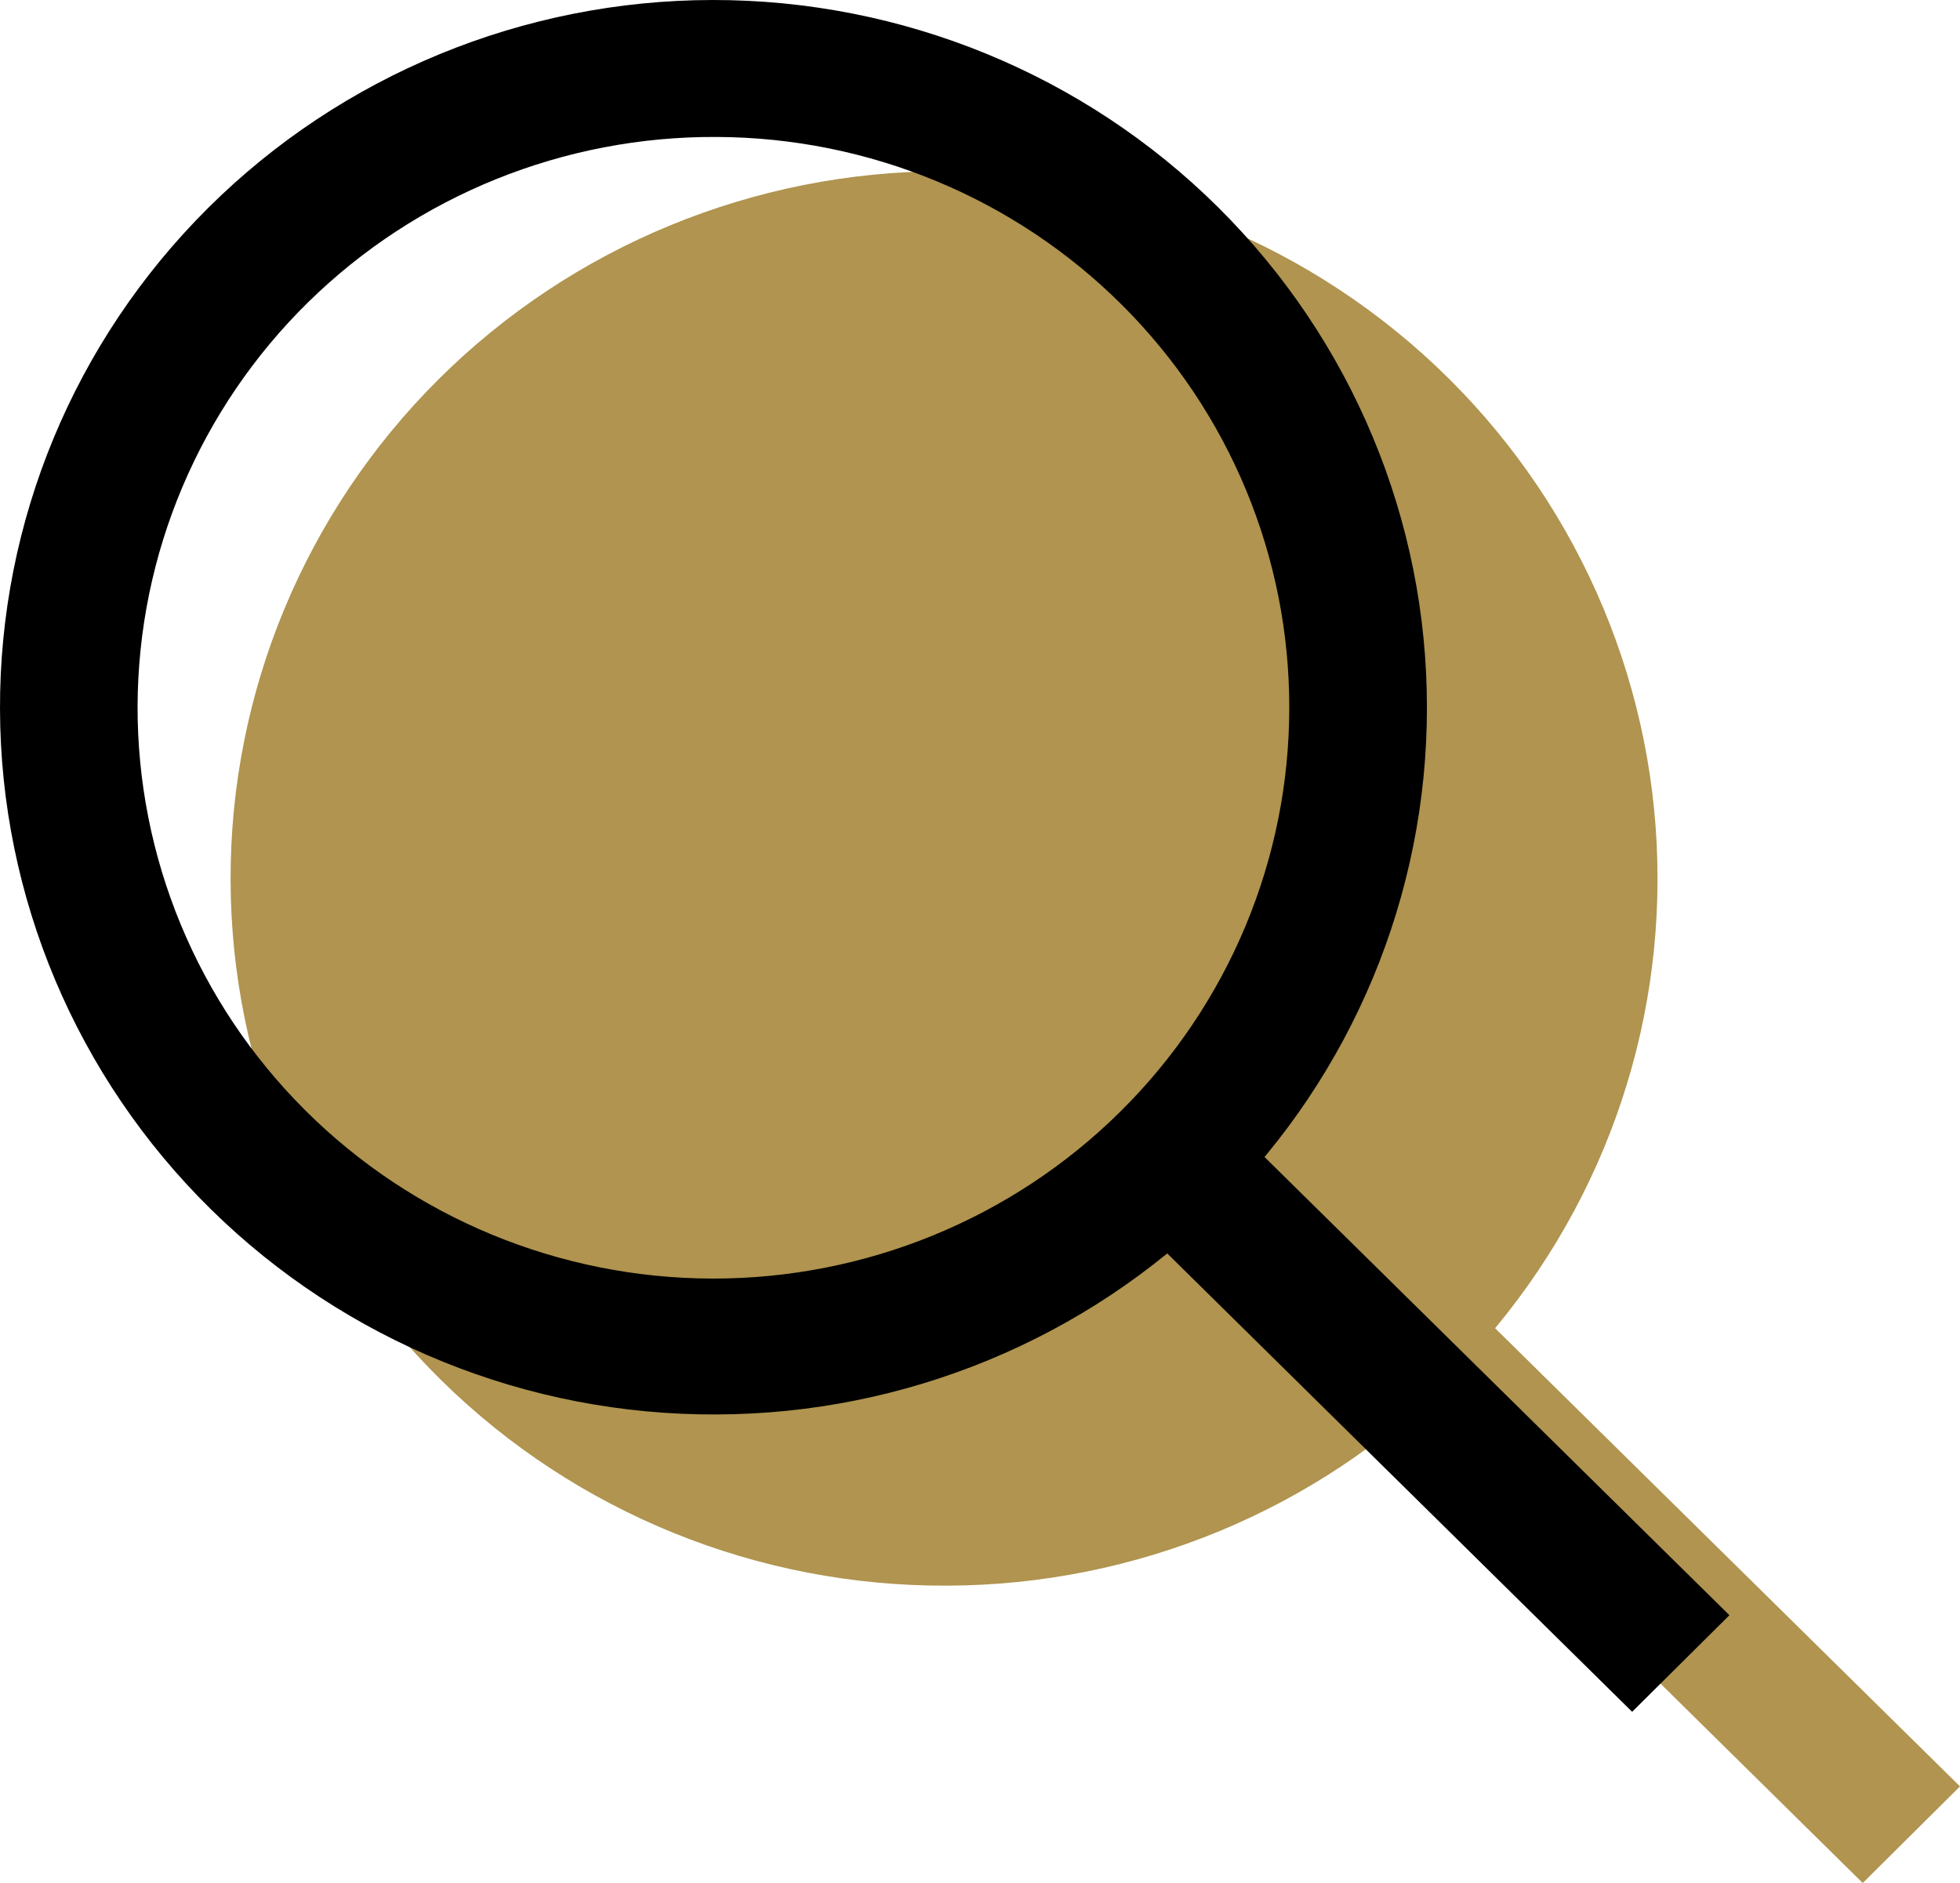 <?xml version="1.0" encoding="UTF-8"?><svg version="1.1" width="51px" height="49px" viewBox="0 0 51.0 49.0" xmlns="http://www.w3.org/2000/svg" xmlns:xlink="http://www.w3.org/1999/xlink"><defs><clipPath id="i0"><path d="M1840,0 L1840,4350 L0,4350 L0,0 L1840,0 Z"></path></clipPath><clipPath id="i1"><path d="M18.546,1.03753512e-05 C23.476,-0.005 28.206,1.934 31.692,5.39 C35.177,8.846 37.135,13.535 37.129,18.421 C37.131,23.287 35.187,27.953 31.724,31.399 C28.26,34.846 23.56,36.791 18.654,36.808 C13.723,36.833 8.986,34.911 5.488,31.469 C1.988,28.027 0.014,23.345 9.44273426e-05,18.458 C-0.016,13.57 1.932,8.878 5.411,5.416 C8.89,1.953 13.617,0.005 18.546,1.03753512e-05 Z"></path></clipPath><clipPath id="i2"><path d="M2.531,0 L14.893,12.185 L12.362,14.699 L0,2.509 L2.531,0 Z"></path></clipPath><clipPath id="i3"><path d="M18.546,1.03753512e-05 C23.476,-0.005 28.206,1.934 31.692,5.39 C35.177,8.846 37.135,13.535 37.129,18.421 C37.131,23.287 35.187,27.953 31.724,31.399 C28.26,34.846 23.56,36.791 18.654,36.808 C13.723,36.833 8.986,34.911 5.488,31.469 C1.988,28.027 0.014,23.345 9.44273426e-05,18.458 C-0.016,13.57 1.932,8.878 5.411,5.416 C8.89,1.953 13.617,0.005 18.546,1.03753512e-05 Z M18.654,3.564 C14.675,3.54 10.85,5.086 8.022,7.861 C5.194,10.637 3.598,14.412 3.58,18.356 C3.565,22.301 5.131,26.089 7.936,28.887 C10.74,31.686 14.553,33.263 18.531,33.272 C22.51,33.28 26.328,31.72 29.145,28.934 C31.963,26.148 33.547,22.367 33.547,18.422 C33.555,14.495 31.992,10.726 29.199,7.94 C26.408,5.154 22.615,3.58 18.653,3.564 Z"></path></clipPath></defs><g transform="translate(-1242.0 -980.0)"><g clip-path="url(#i0)"><g transform="translate(860.0 889.0)"><g transform="translate(382.0 91.0)"><g transform="translate(6 4.455)"><g clip-path="url(#i1)"><polygon points="1.35525272e-20,-1.69406589e-21 37.129,-1.69406589e-21 37.129,36.809 1.35525272e-20,36.809 1.35525272e-20,-1.69406589e-21" stroke="none" fill="#B0944F"></polygon></g><g transform="translate(30.107 29.847)"><g clip-path="url(#i2)"><polygon points="0,0 14.893,0 14.893,14.699 0,14.699 0,0" stroke="none" fill="#B0944F"></polygon></g></g></g><g clip-path="url(#i3)"><polygon points="1.35525272e-20,-1.69406589e-21 37.129,-1.69406589e-21 37.129,36.809 1.35525272e-20,36.809 1.35525272e-20,-1.69406589e-21" stroke="none" fill="#000000"></polygon></g><g transform="translate(30.107 29.847)"><g clip-path="url(#i2)"><polygon points="0,0 14.893,0 14.893,14.699 0,14.699 0,0" stroke="none" fill="#000000"></polygon></g></g></g></g></g></g></svg>
